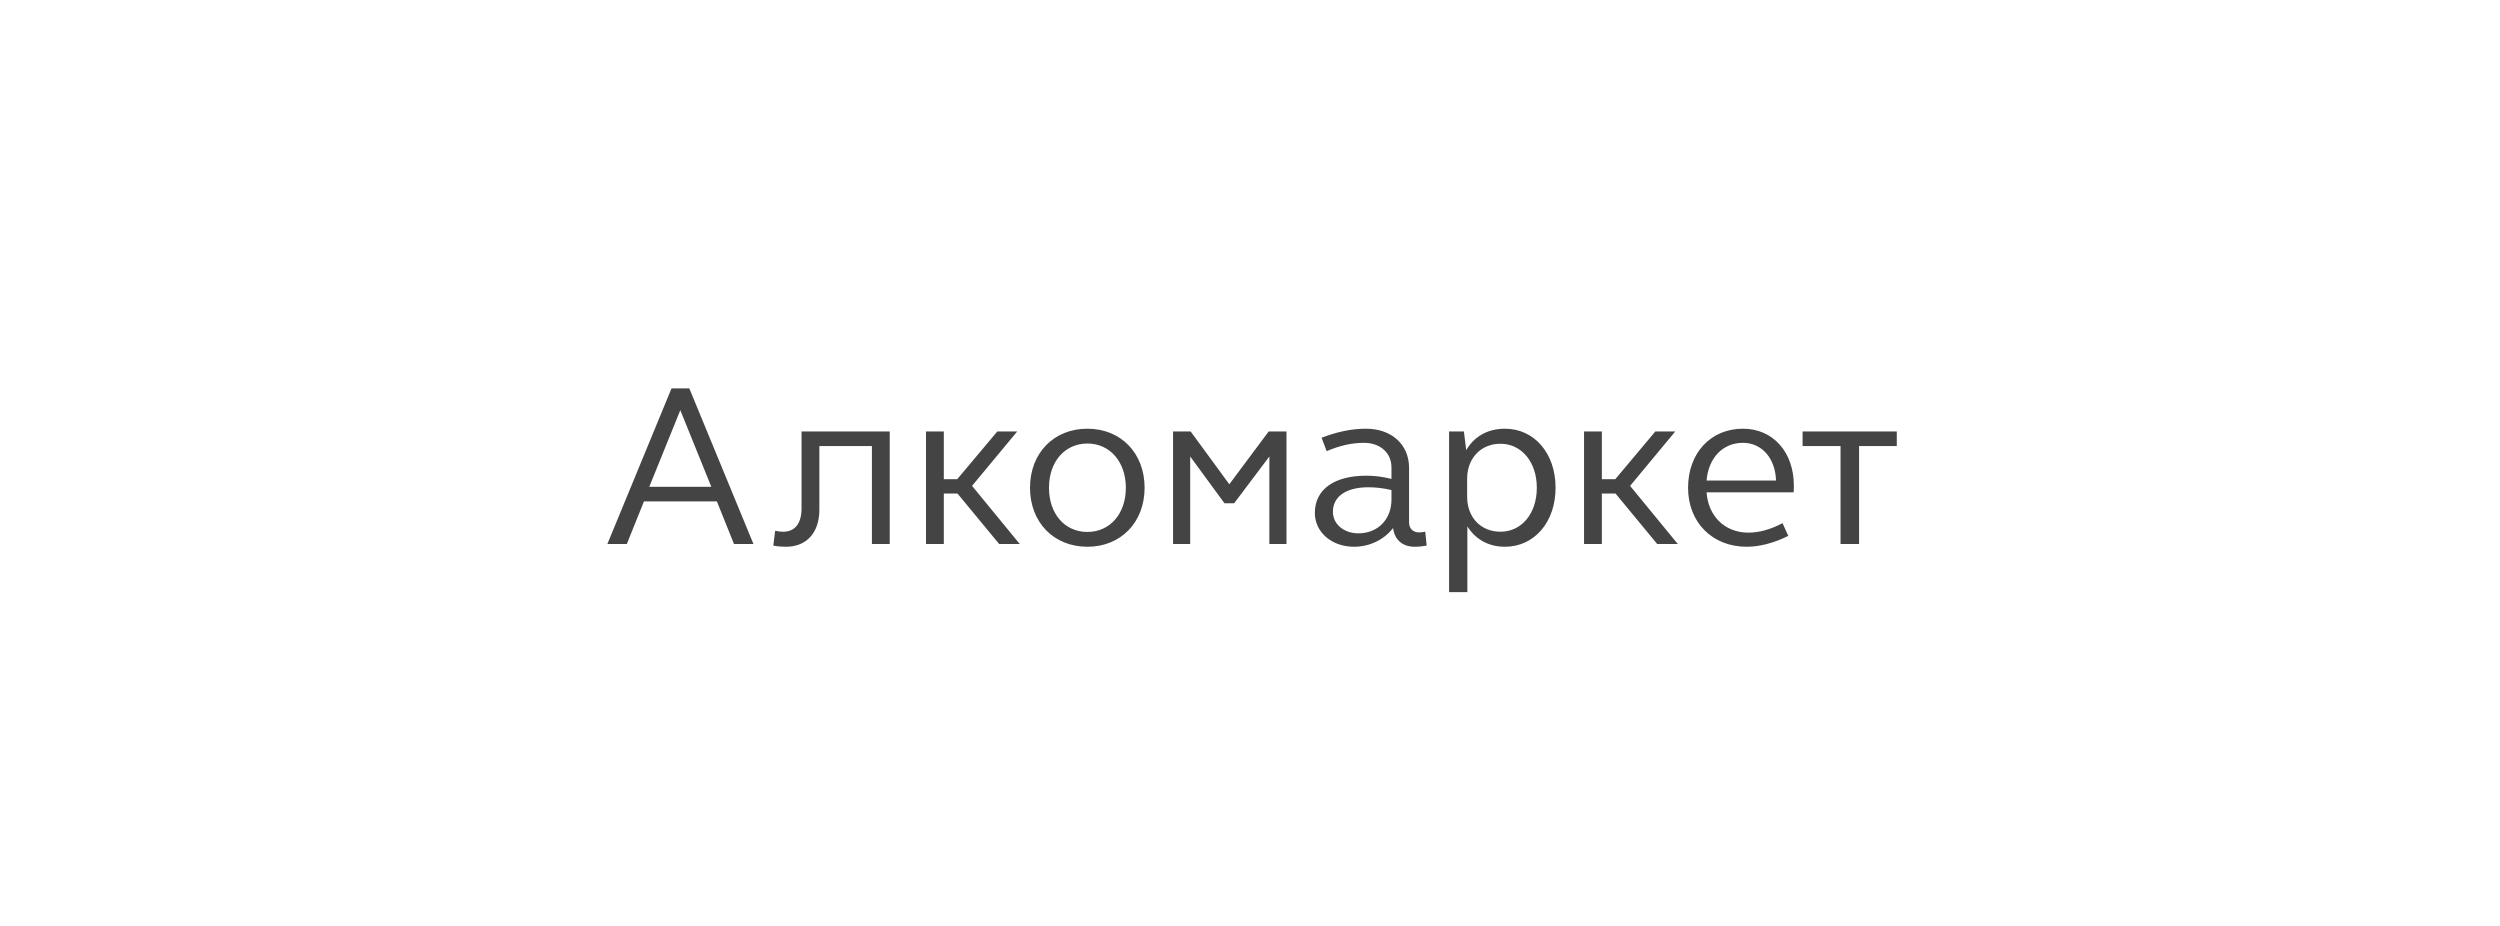 <?xml version="1.0" encoding="UTF-8"?> <svg xmlns="http://www.w3.org/2000/svg" width="216" height="80" viewBox="0 0 216 80" fill="none"><g filter="url(#filter0_d_2249_2496)"><rect x="8.5" y="4" width="199.5" height="64" rx="8" fill="white"></rect><path d="M52.478 43L58.018 29.56H59.558L65.098 43H63.418L61.938 39.32H55.638L54.158 43H52.478ZM58.778 31.44L56.098 38.06H61.458L58.778 31.44ZM76.873 33.28V43H75.333V34.54H70.793V40.04C70.793 42.04 69.673 43.24 67.913 43.24C67.573 43.24 67.213 43.22 66.813 43.14L66.973 41.86C67.253 41.92 67.473 41.94 67.673 41.94C68.673 41.94 69.253 41.24 69.253 39.92V33.28H76.873ZM80.006 43V33.28H81.546V37.4H82.706L86.166 33.28H87.886L83.986 37.98L88.106 43H86.326L82.726 38.64H81.546V43H80.006ZM88.993 38.14C88.993 35.14 91.053 33.04 93.953 33.04C96.833 33.04 98.893 35.14 98.893 38.14C98.893 41.14 96.833 43.24 93.953 43.24C91.053 43.24 88.993 41.14 88.993 38.14ZM90.633 38.14C90.633 40.4 91.993 41.96 93.953 41.96C95.893 41.96 97.273 40.4 97.273 38.14C97.273 35.9 95.893 34.32 93.953 34.32C91.993 34.32 90.633 35.9 90.633 38.14ZM101.353 43V33.28H102.873L106.213 37.84L109.613 33.28H111.153V43H109.673V35.44L106.633 39.48H105.793L102.833 35.44V43H101.353ZM113.603 40.32C113.603 38.28 115.283 37.1 118.043 37.1C118.723 37.1 119.463 37.18 120.223 37.38V36.38C120.223 35.14 119.263 34.26 117.843 34.26C116.803 34.26 115.743 34.5 114.623 34.98L114.183 33.82C115.543 33.3 116.783 33.04 118.023 33.04C120.223 33.04 121.743 34.4 121.743 36.42V41.12C121.743 41.66 122.063 42 122.623 42C122.783 42 123.023 41.96 123.143 41.94L123.263 43.14C122.943 43.2 122.583 43.24 122.223 43.24C121.163 43.24 120.483 42.62 120.363 41.62C119.583 42.64 118.323 43.24 116.983 43.24C115.063 43.24 113.603 41.98 113.603 40.32ZM115.163 40.22C115.163 41.28 116.103 42.08 117.363 42.08C119.043 42.08 120.223 40.88 120.223 39.16V38.34C119.543 38.18 118.883 38.1 118.223 38.1C116.303 38.1 115.163 38.9 115.163 40.22ZM125.201 47.16V33.28H126.481L126.681 34.9C127.361 33.7 128.561 33.04 130.021 33.04C132.561 33.04 134.401 35.16 134.401 38.14C134.401 41.12 132.561 43.24 130.021 43.24C128.621 43.24 127.481 42.6 126.781 41.48V47.16H125.201ZM132.781 38.14C132.781 35.92 131.461 34.34 129.641 34.34C127.941 34.34 126.761 35.6 126.761 37.36V38.92C126.761 40.7 127.941 41.94 129.641 41.94C131.461 41.94 132.781 40.38 132.781 38.14ZM136.861 43V33.28H138.401V37.4H139.561L143.021 33.28H144.741L140.841 37.98L144.961 43H143.181L139.581 38.64H138.401V43H136.861ZM145.849 38.14C145.849 35.14 147.809 33.04 150.589 33.04C153.189 33.04 154.989 35.06 154.989 37.96C154.989 38.16 154.989 38.34 154.969 38.54H147.449C147.589 40.6 149.029 42.02 151.069 42.02C151.949 42.02 152.969 41.76 154.009 41.2L154.509 42.3C153.229 42.94 151.989 43.24 150.909 43.24C147.949 43.24 145.849 41.14 145.849 38.14ZM150.589 34.26C148.849 34.26 147.609 35.56 147.449 37.52H153.449C153.389 35.6 152.229 34.26 150.589 34.26ZM163.883 33.28V34.54H160.623V43H159.023V34.54H155.743V33.28H163.883Z" fill="#444444"></path></g><defs><filter id="filter0_d_2249_2496" x="0.5" y="0" width="215.5" height="80" filterUnits="userSpaceOnUse" color-interpolation-filters="sRGB"><feFlood flood-opacity="0" result="BackgroundImageFix"></feFlood><feColorMatrix in="SourceAlpha" type="matrix" values="0 0 0 0 0 0 0 0 0 0 0 0 0 0 0 0 0 0 127 0" result="hardAlpha"></feColorMatrix><feOffset dy="4"></feOffset><feGaussianBlur stdDeviation="4"></feGaussianBlur><feComposite in2="hardAlpha" operator="out"></feComposite><feColorMatrix type="matrix" values="0 0 0 0 0.239 0 0 0 0 0.239 0 0 0 0 0.306 0 0 0 0.2 0"></feColorMatrix><feBlend mode="normal" in2="BackgroundImageFix" result="effect1_dropShadow_2249_2496"></feBlend><feBlend mode="normal" in="SourceGraphic" in2="effect1_dropShadow_2249_2496" result="shape"></feBlend></filter></defs></svg> 